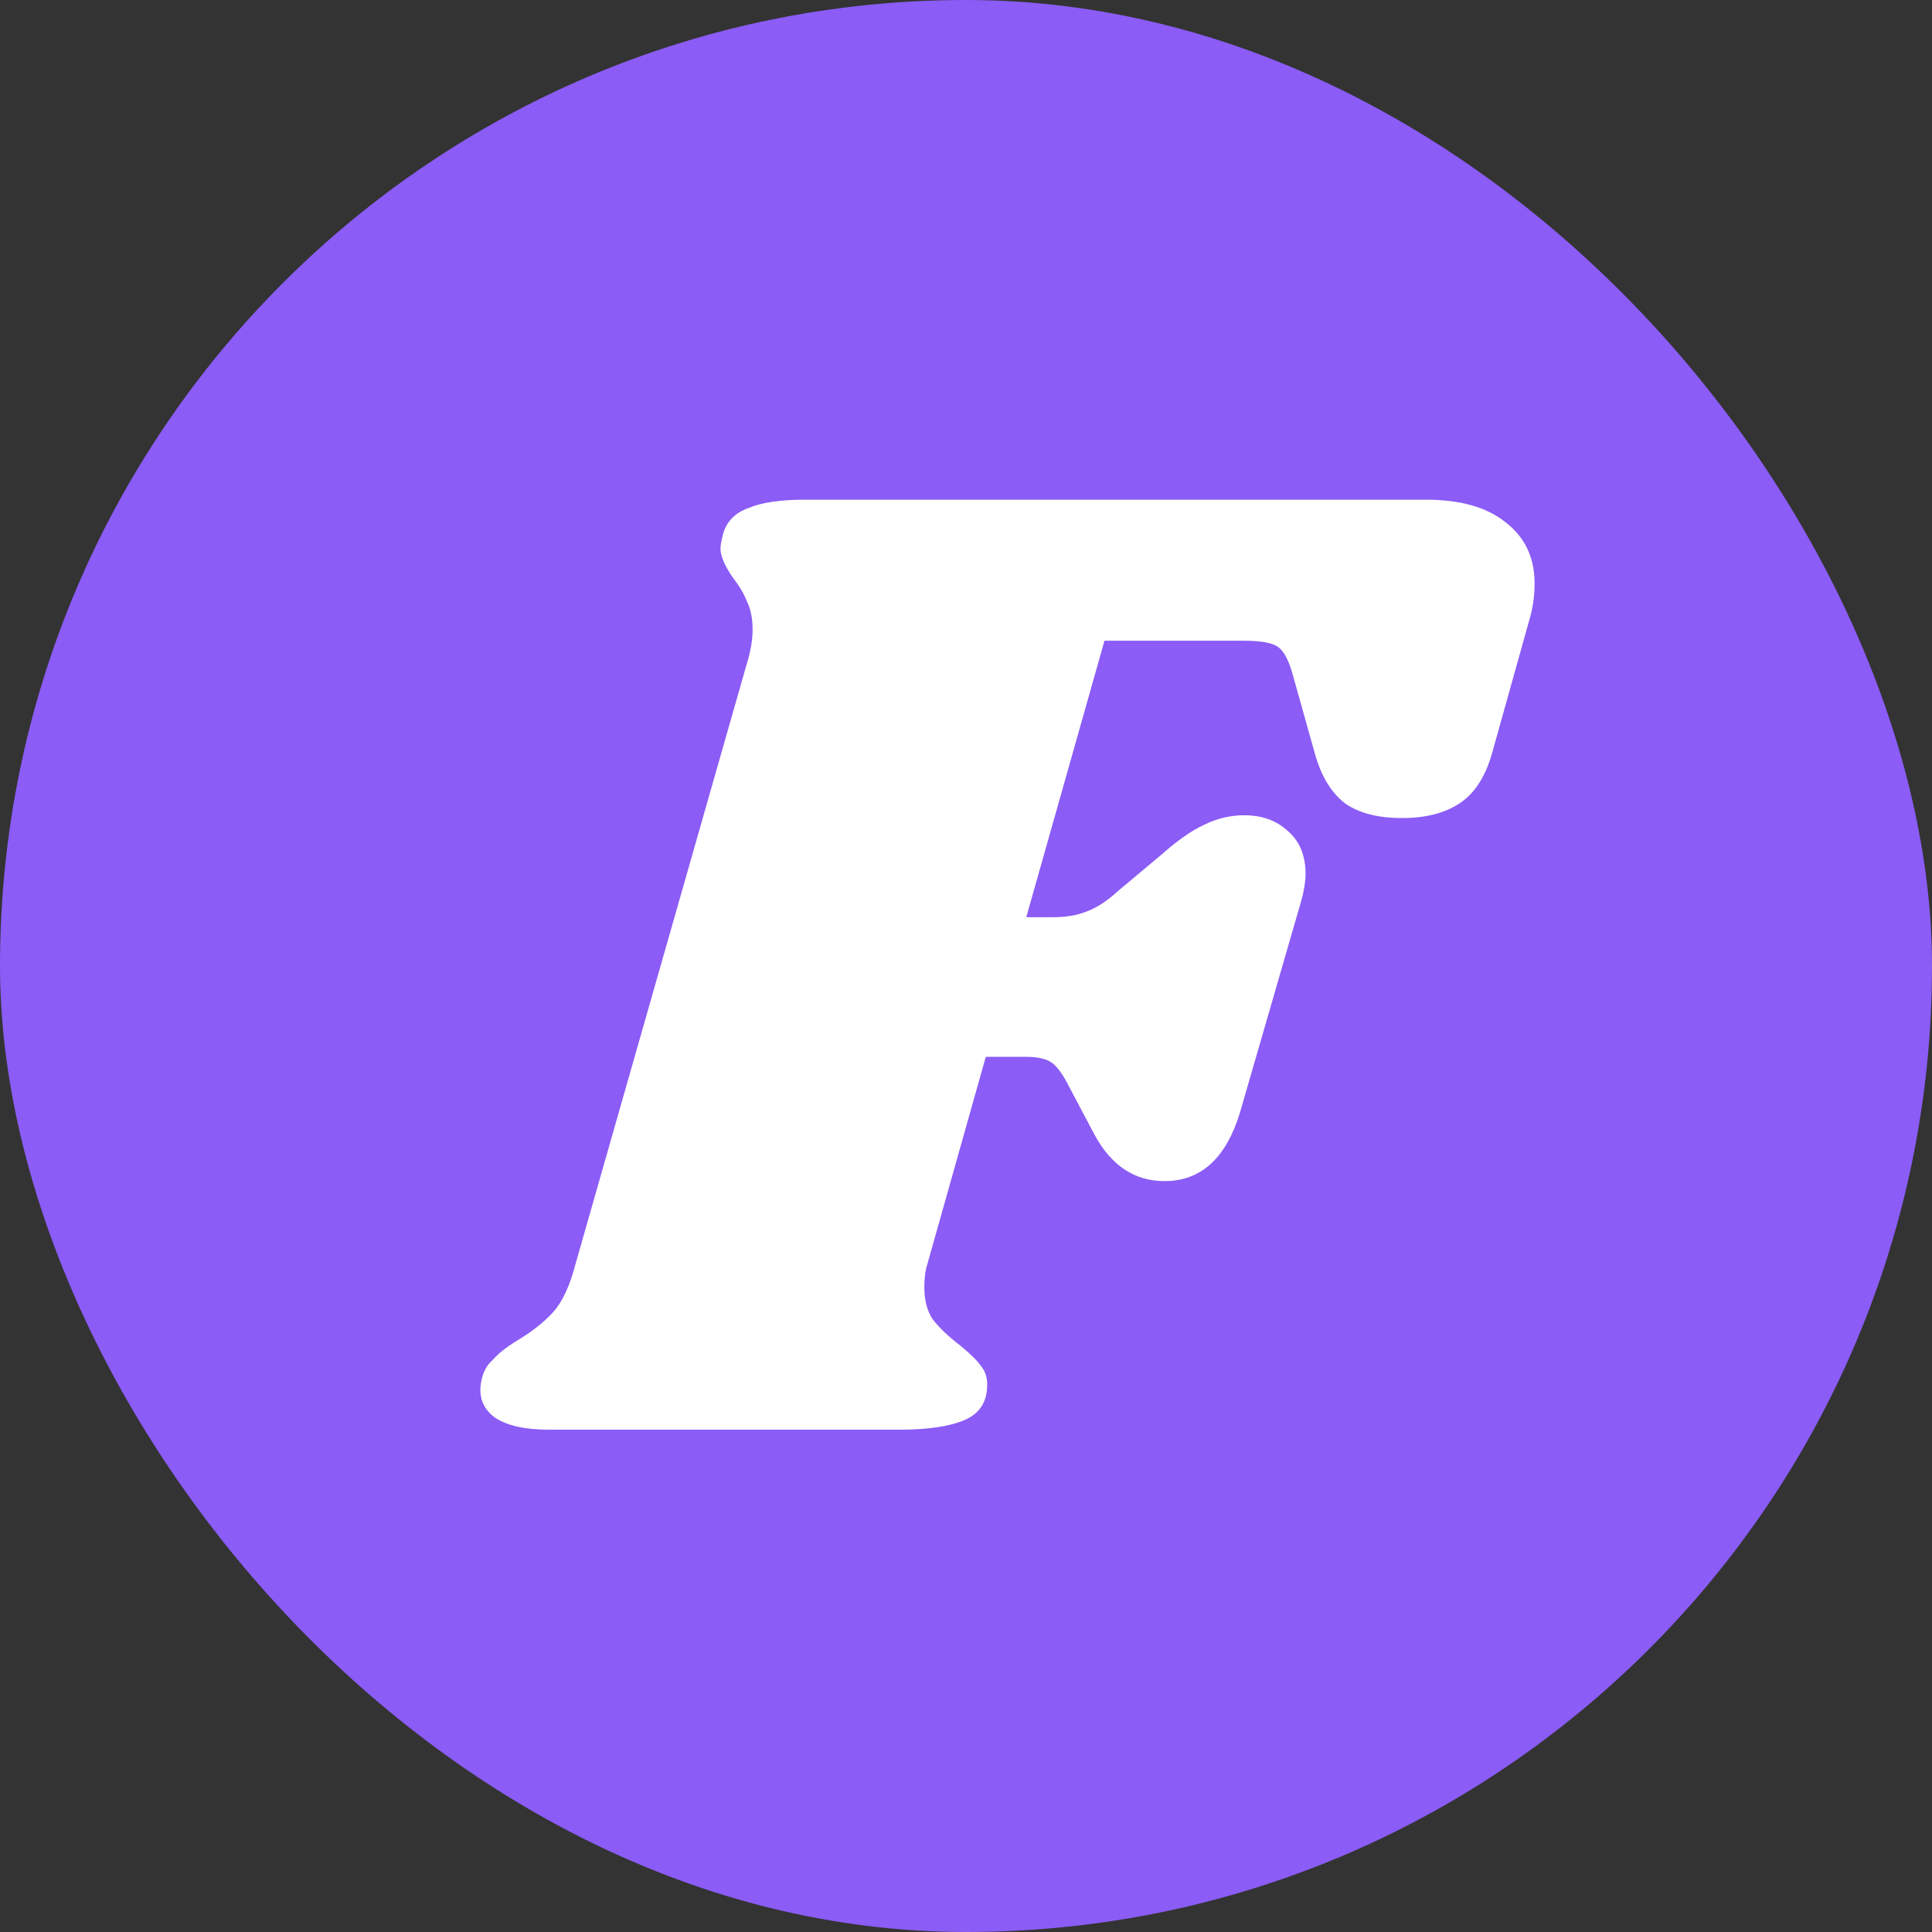 <svg width="150" height="150" viewBox="0 0 150 150" fill="none" xmlns="http://www.w3.org/2000/svg">
<rect x="0" y="0" width="150" height="150" fill="#333333" stroke="none"/>
<g clip-path="url(#clip0_2334_37192)">
<rect width="150" height="150" rx="75" fill="#8B5CF6"/>
<path d="M110.687 38.795C113.361 38.795 115.421 39.373 116.867 40.53C118.385 41.686 119.144 43.276 119.144 45.3C119.144 46.312 118.999 47.288 118.71 48.227L115.891 58.31C115.385 60.189 114.554 61.526 113.398 62.321C112.241 63.116 110.723 63.514 108.844 63.514C107.037 63.514 105.592 63.152 104.508 62.43C103.423 61.635 102.628 60.37 102.122 58.635L100.388 52.455C100.099 51.371 99.737 50.648 99.304 50.287C98.87 49.926 97.966 49.745 96.593 49.745H85.752L79.68 71.211H81.74C82.752 71.211 83.619 71.067 84.342 70.778C85.137 70.489 85.968 69.947 86.836 69.151L90.197 66.333C91.425 65.248 92.51 64.49 93.449 64.056C94.461 63.55 95.509 63.297 96.593 63.297C97.966 63.297 99.087 63.694 99.954 64.49C100.894 65.285 101.363 66.405 101.363 67.85C101.363 68.429 101.255 69.115 101.038 69.91L96.268 86.39C95.184 89.931 93.232 91.702 90.413 91.702C88.101 91.702 86.294 90.509 84.993 88.124L83.041 84.438C82.535 83.426 82.065 82.776 81.632 82.487C81.198 82.198 80.548 82.053 79.68 82.053H76.536L71.983 98.207C71.838 98.641 71.766 99.219 71.766 99.942C71.766 100.953 71.983 101.785 72.416 102.435C72.922 103.086 73.645 103.772 74.585 104.495C75.38 105.146 75.922 105.688 76.211 106.121C76.5 106.483 76.645 106.952 76.645 107.531C76.645 108.832 76.066 109.735 74.91 110.241C73.754 110.747 72.055 111 69.814 111H42.602C40.723 111 39.313 110.675 38.374 110.024C37.434 109.301 37.109 108.326 37.398 107.097C37.543 106.447 37.832 105.941 38.265 105.579C38.627 105.146 39.205 104.676 40 104.17C41.229 103.447 42.205 102.688 42.927 101.893C43.65 101.098 44.228 99.869 44.662 98.207L57.997 51.48C58.286 50.54 58.431 49.673 58.431 48.878C58.431 48.01 58.286 47.288 57.997 46.709C57.78 46.131 57.419 45.517 56.913 44.866C56.262 43.927 55.937 43.168 55.937 42.59C55.937 42.373 56.009 41.975 56.154 41.397C56.443 40.457 57.094 39.807 58.105 39.445C59.117 39.012 60.599 38.795 62.55 38.795H110.687Z" fill="white"/>
</g>
<defs>
<clipPath id="clip0_2334_37192">
<rect width="150" height="150" rx="75" fill="white"/>
</clipPath>
</defs>
</svg>

